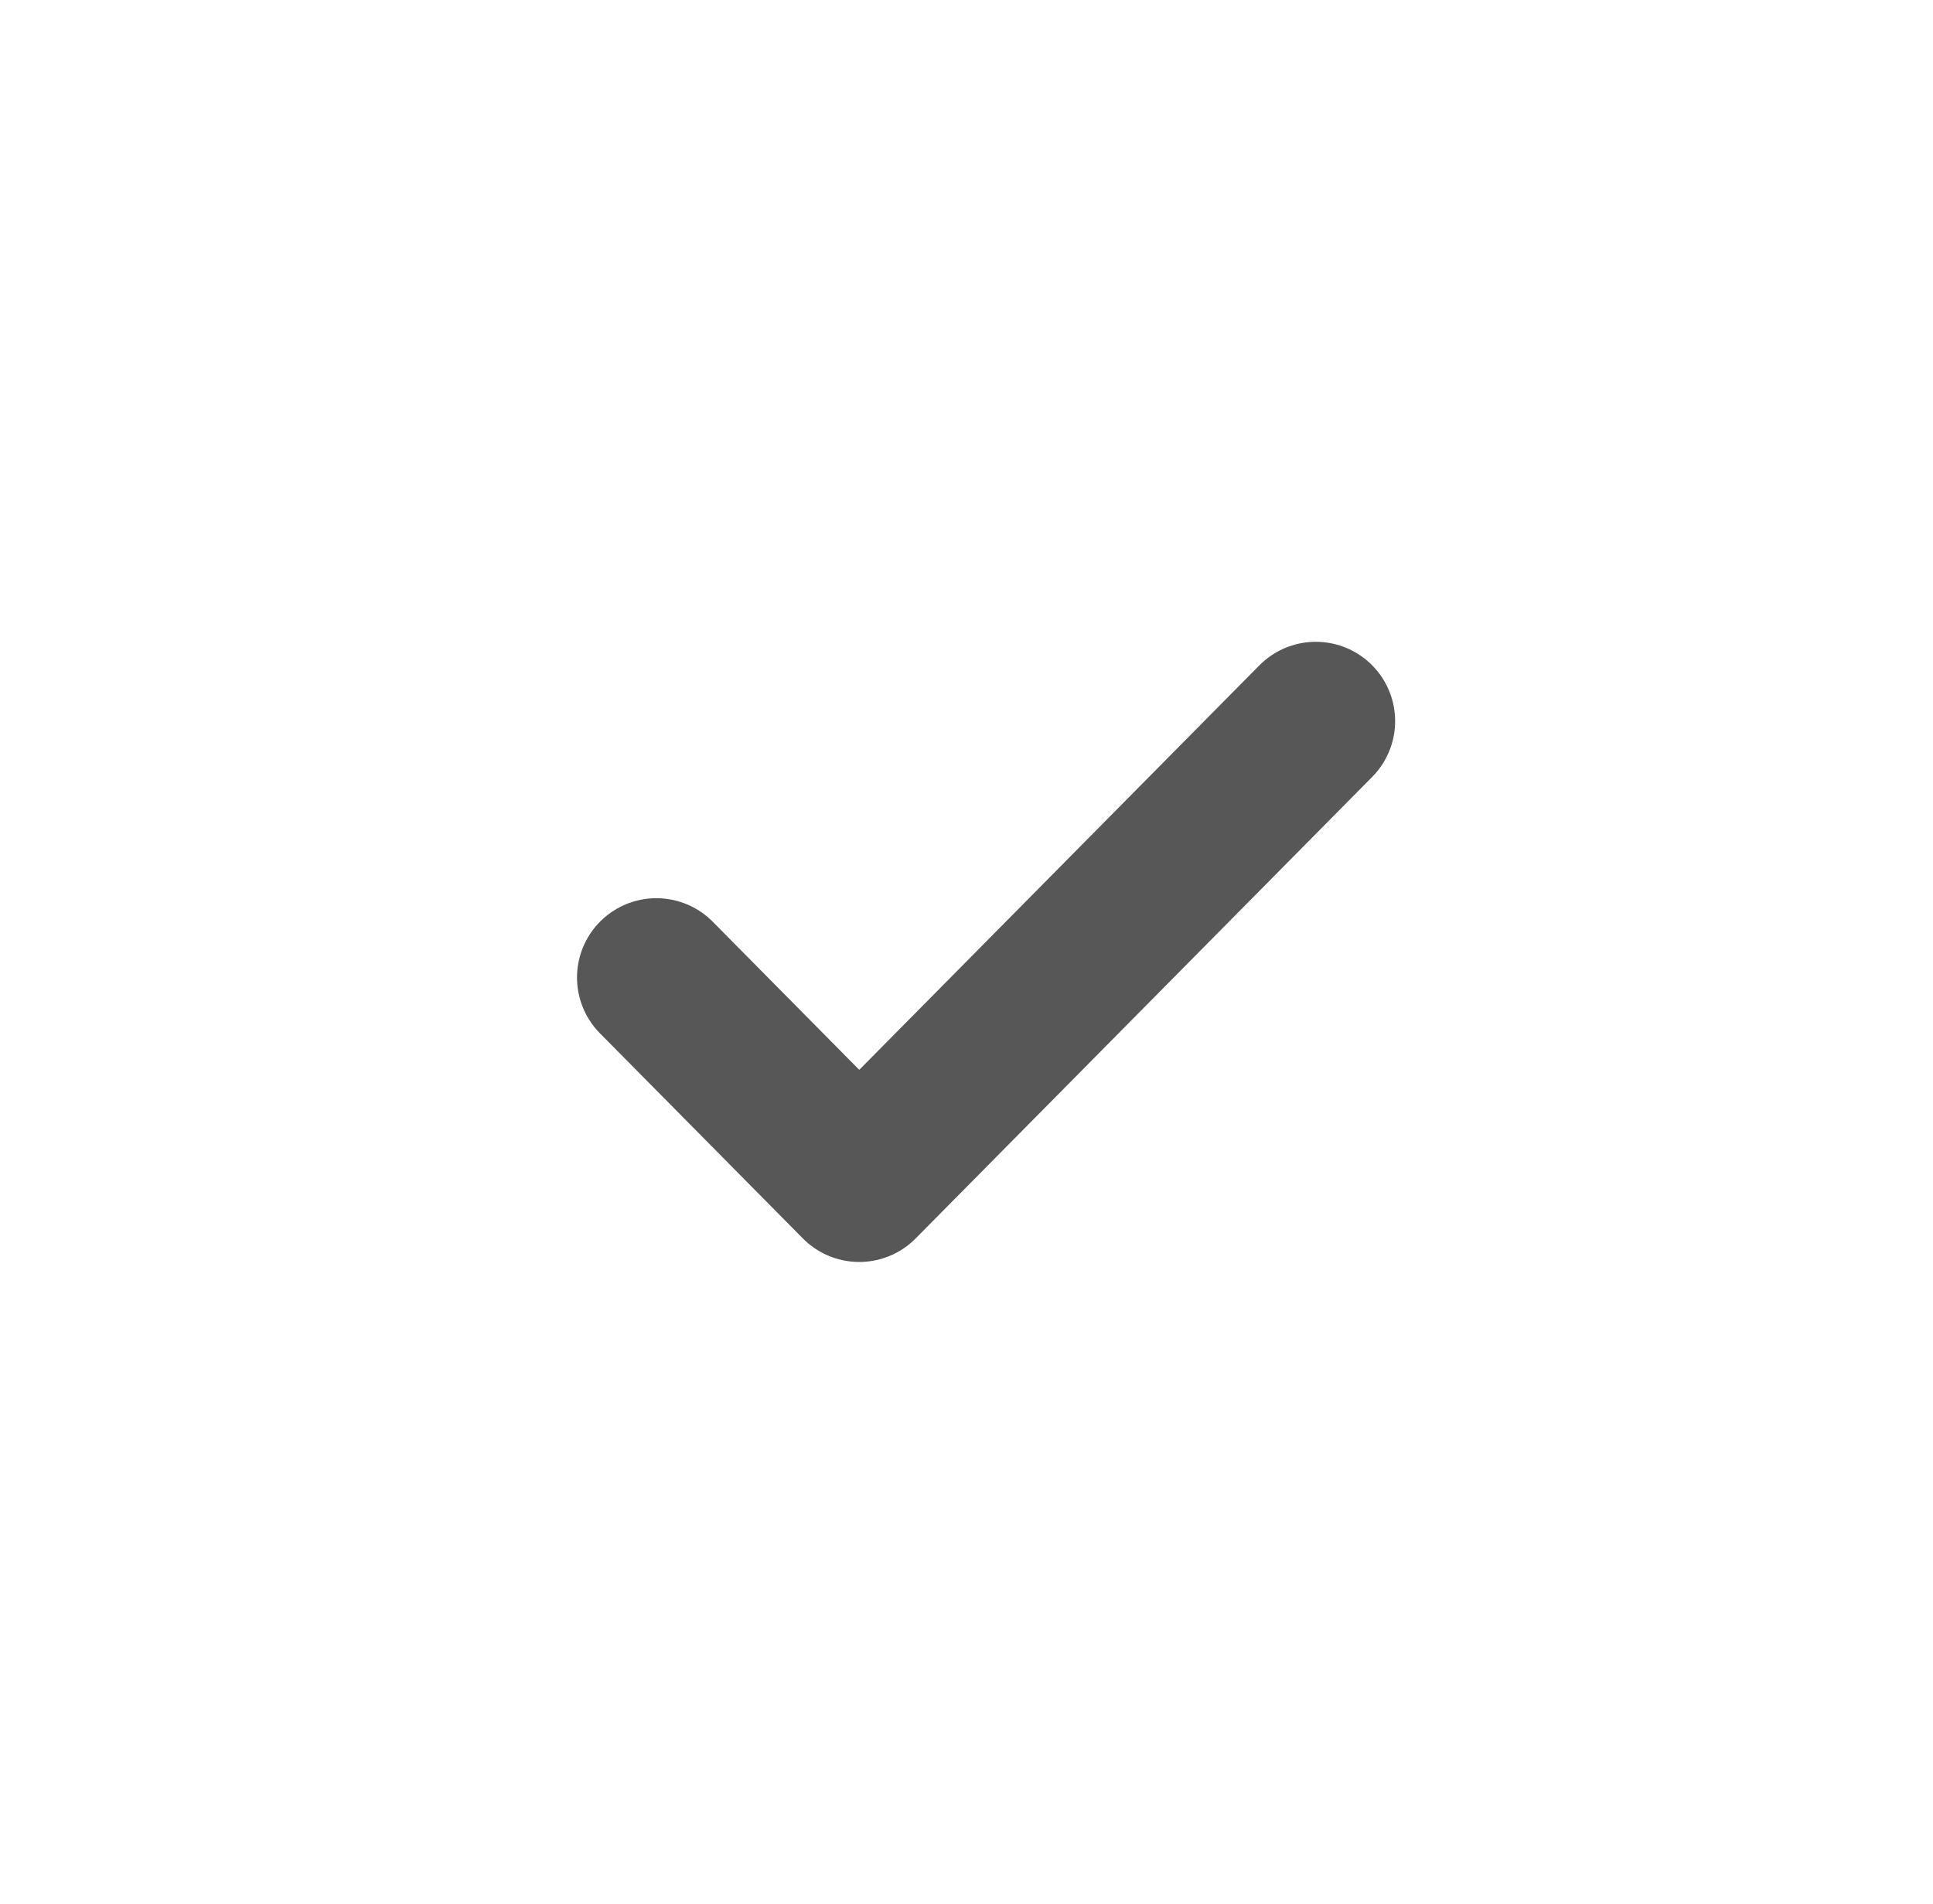 <svg xmlns="http://www.w3.org/2000/svg" fill="none" viewBox="0 0 67 66" height="66" width="67">
<path stroke-linejoin="round" stroke-linecap="round" stroke-width="5.5" stroke="#575757" d="M22.75 33.889L29.783 41L45.607 25"></path>
</svg>
